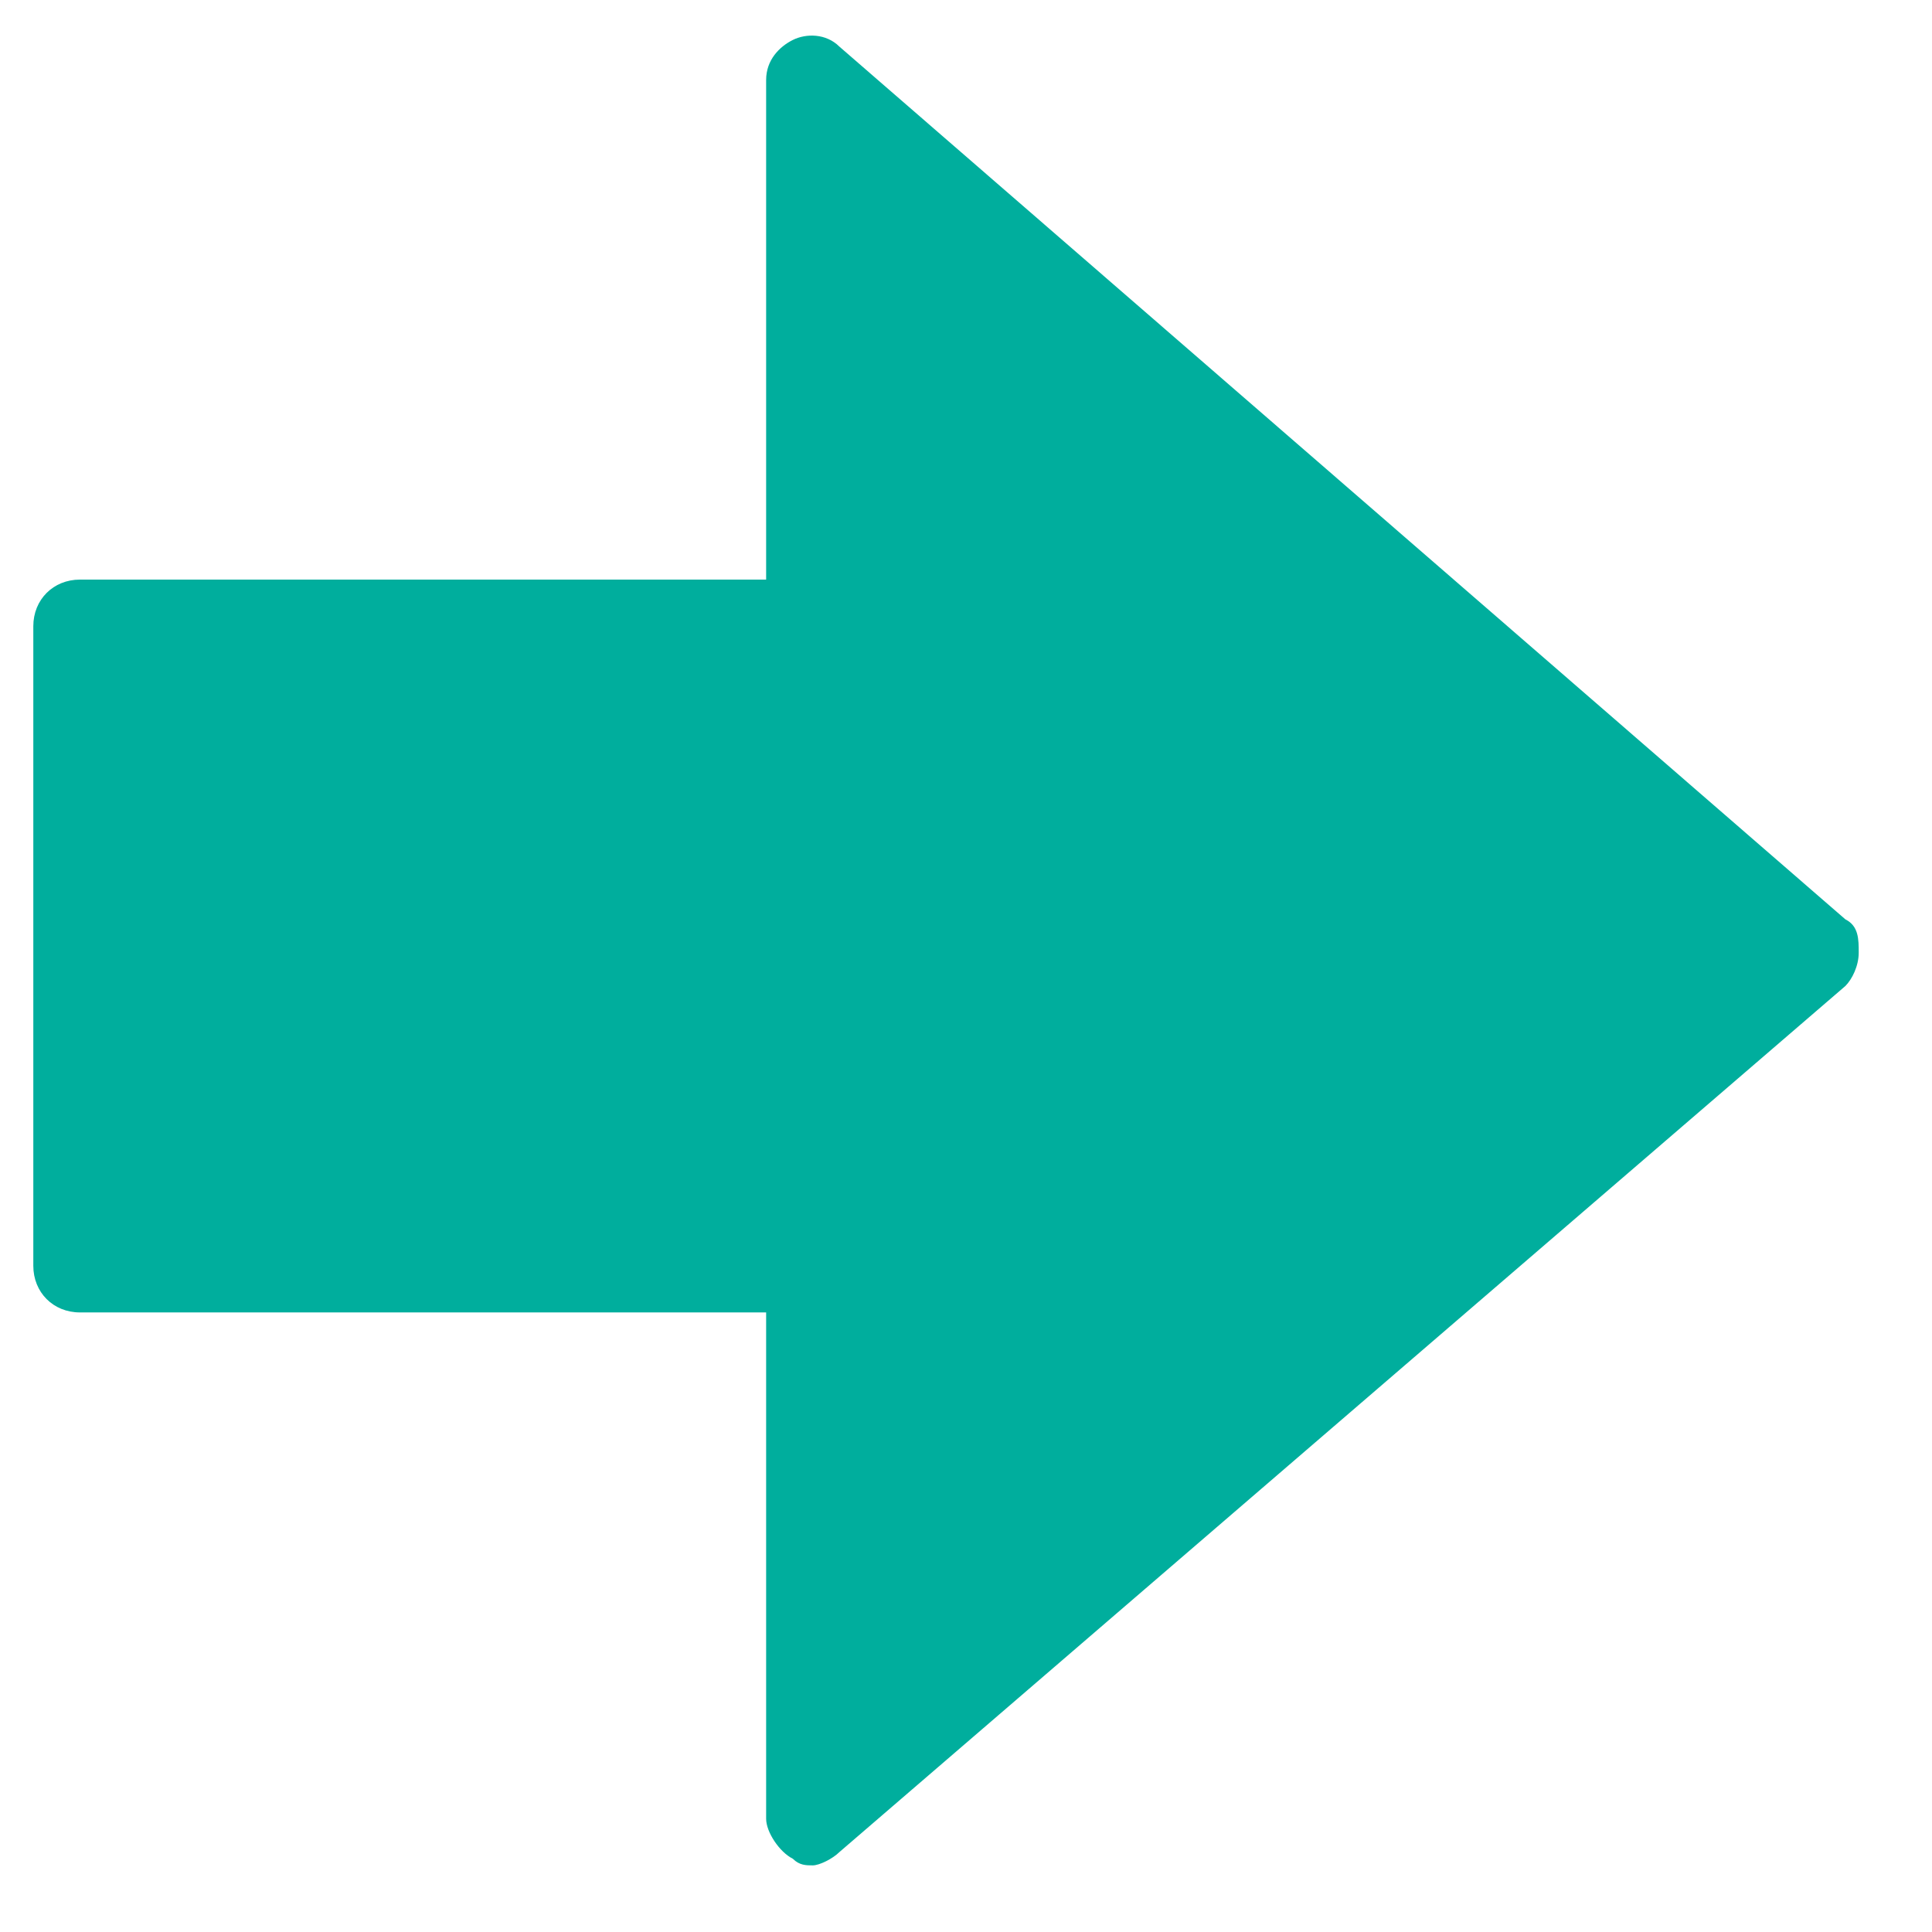 <?xml version="1.0" encoding="utf-8"?>
<!-- Generator: Adobe Illustrator 23.0.1, SVG Export Plug-In . SVG Version: 6.00 Build 0)  -->
<svg version="1.1" id="Camada_1" xmlns="http://www.w3.org/2000/svg" xmlns:xlink="http://www.w3.org/1999/xlink" x="0px" y="0px"
	 viewBox="0 0 29 29" style="enable-background:new 0 0 29 29;" xml:space="preserve">
<style type="text/css">
	.st0{fill:#00AE9D;}
</style>
<path class="st0" d="M12.2,28c-0.1,0-0.2,0-0.3-0.1c-0.2-0.1-0.4-0.4-0.4-0.6v-7.6H1.2c-0.4,0-0.7-0.3-0.7-0.7V9.4
	c0-0.4,0.3-0.7,0.7-0.7h10.3V1.2c0-0.3,0.2-0.5,0.4-0.6c0.2-0.1,0.5-0.1,0.7,0.1l15.1,13.1c0.2,0.1,0.2,0.3,0.2,0.5
	c0,0.2-0.1,0.4-0.2,0.5L12.6,27.8C12.5,27.9,12.3,28,12.2,28"/>
</svg>
